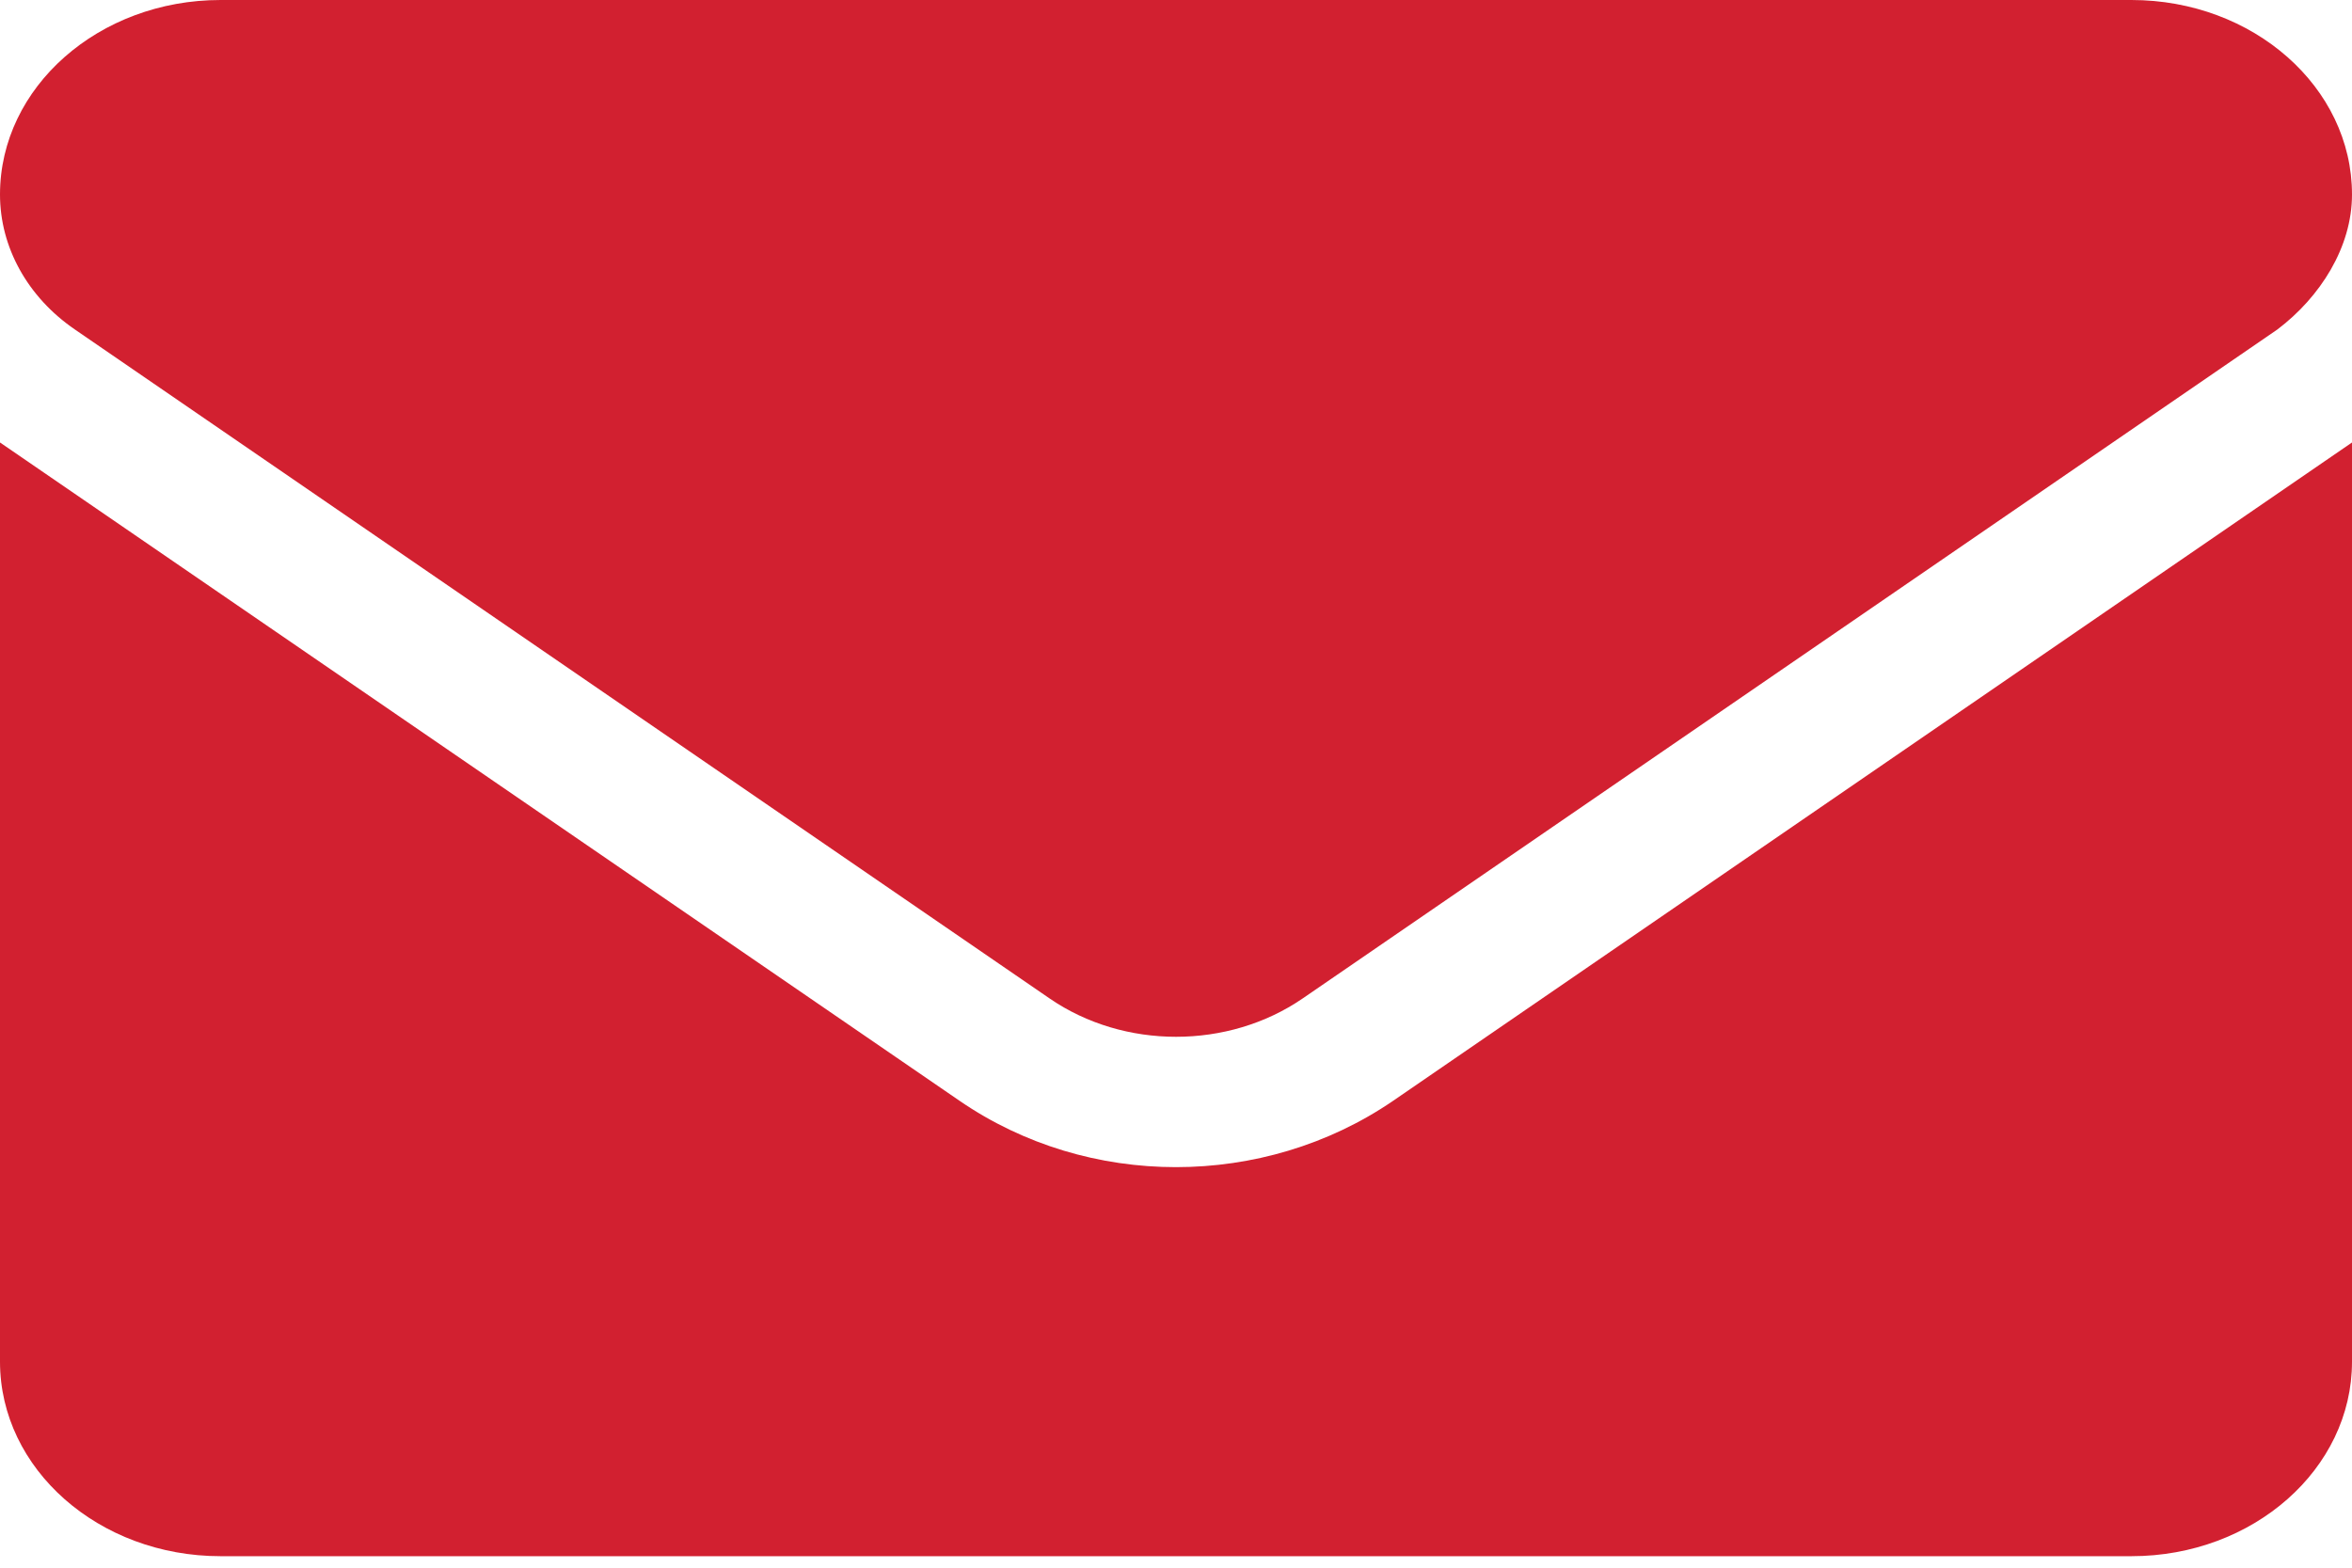 <svg width="18" height="12" viewBox="0 0 18 12" fill="none" xmlns="http://www.w3.org/2000/svg">
<path d="M9 8.934C8.419 8.934 7.838 8.766 7.342 8.425L0 3.387V10.423C0 11.245 0.756 11.912 1.688 11.912H16.312C17.244 11.912 18 11.245 18 10.423V3.387L10.659 8.428C10.164 8.766 9.58 8.934 9 8.934ZM0.573 2.522L8.033 7.643C8.602 8.034 9.399 8.034 9.969 7.643L17.429 2.522C17.757 2.274 18 1.892 18 1.489C18 0.667 17.244 0 16.312 0H1.688C0.756 0 0 0.667 0 1.489C0 1.892 0.211 2.274 0.573 2.522Z" fill="#D22030"/>
</svg>
